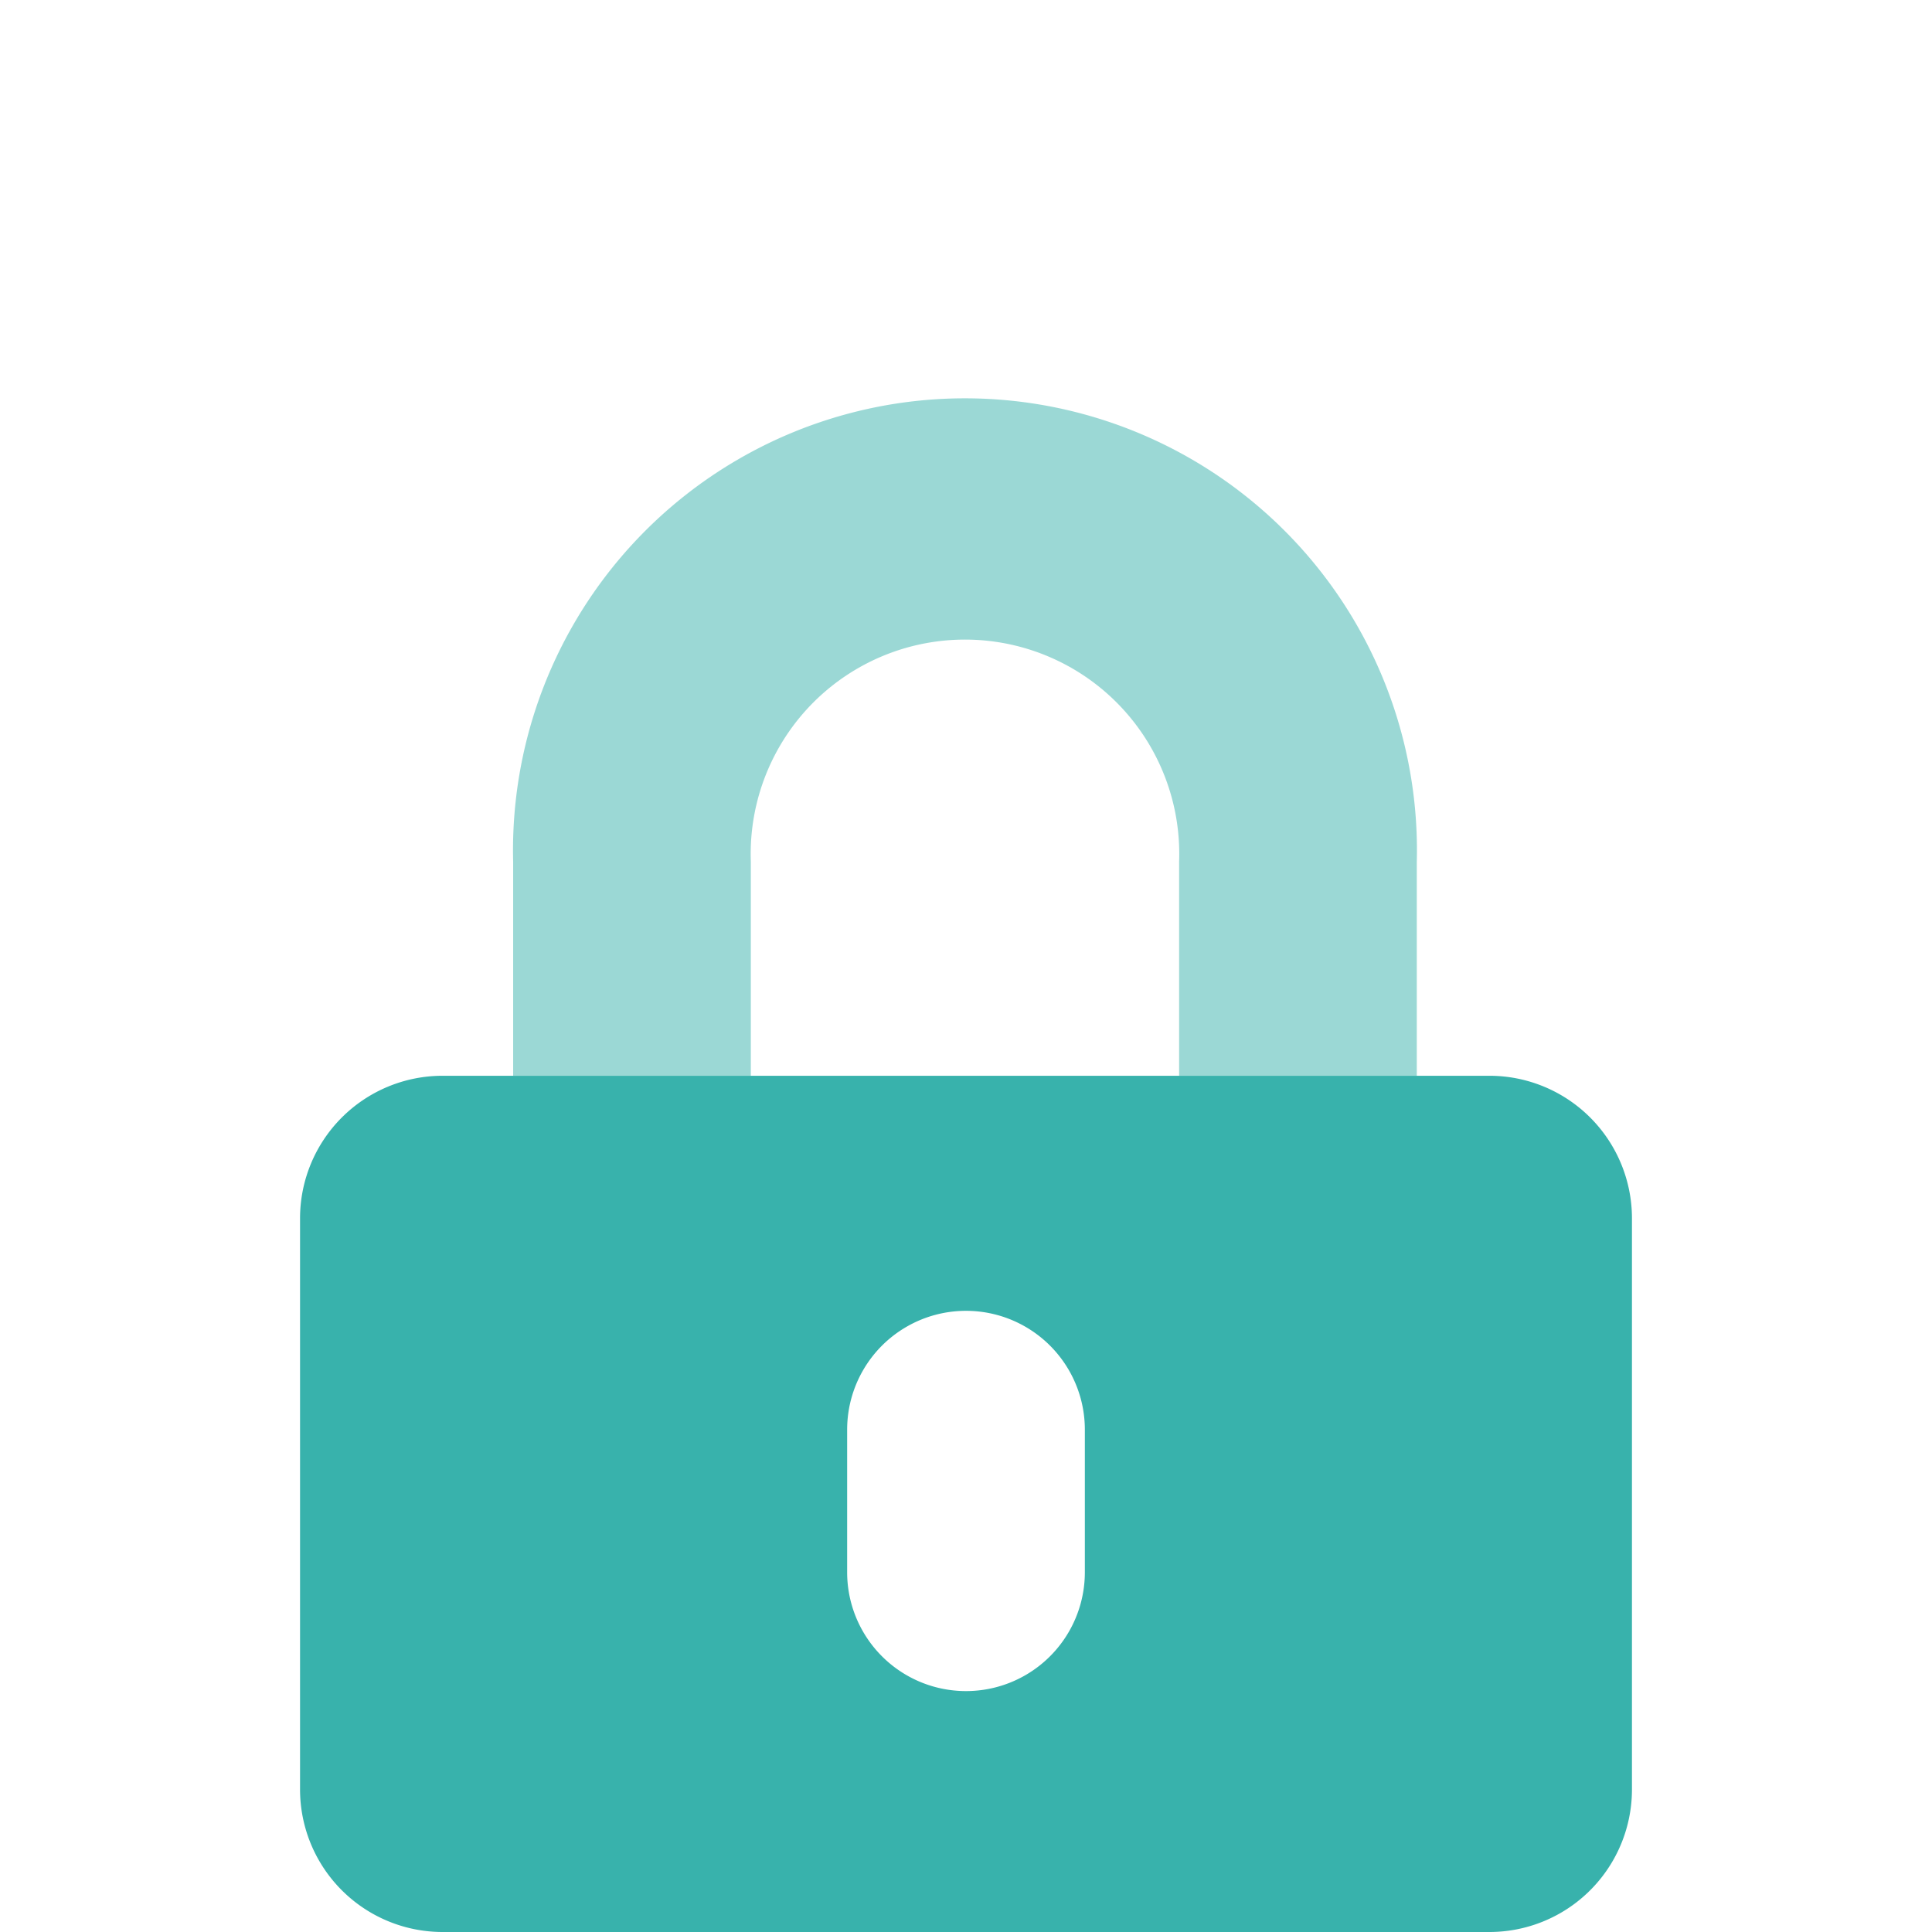 <?xml version="1.0" encoding="UTF-8"?> <svg xmlns="http://www.w3.org/2000/svg" id="analytics" viewBox="0 0 66 66"><defs><style>.cls-1{fill:#38b2ac;}.cls-2{opacity:0.5;}</style></defs><path class="cls-1" d="M55.75,41.62v19.5A4.87,4.87,0,0,1,50.88,66H15.12a4.87,4.87,0,0,1-4.87-4.88V41.62a4.87,4.87,0,0,1,4.87-4.87H50.88A4.87,4.87,0,0,1,55.75,41.62ZM37.06,48.84a4.06,4.06,0,1,0-8.12,0v4.87a4.06,4.06,0,0,0,8.12,0Z"></path><g class="cls-2"><path class="cls-1" d="M17.53,36.75V29.44a15.44,15.44,0,1,1,30.87,0v7.31H40.28V29.44a7.32,7.32,0,1,0-14.63,0v7.31Z"></path></g></svg> 